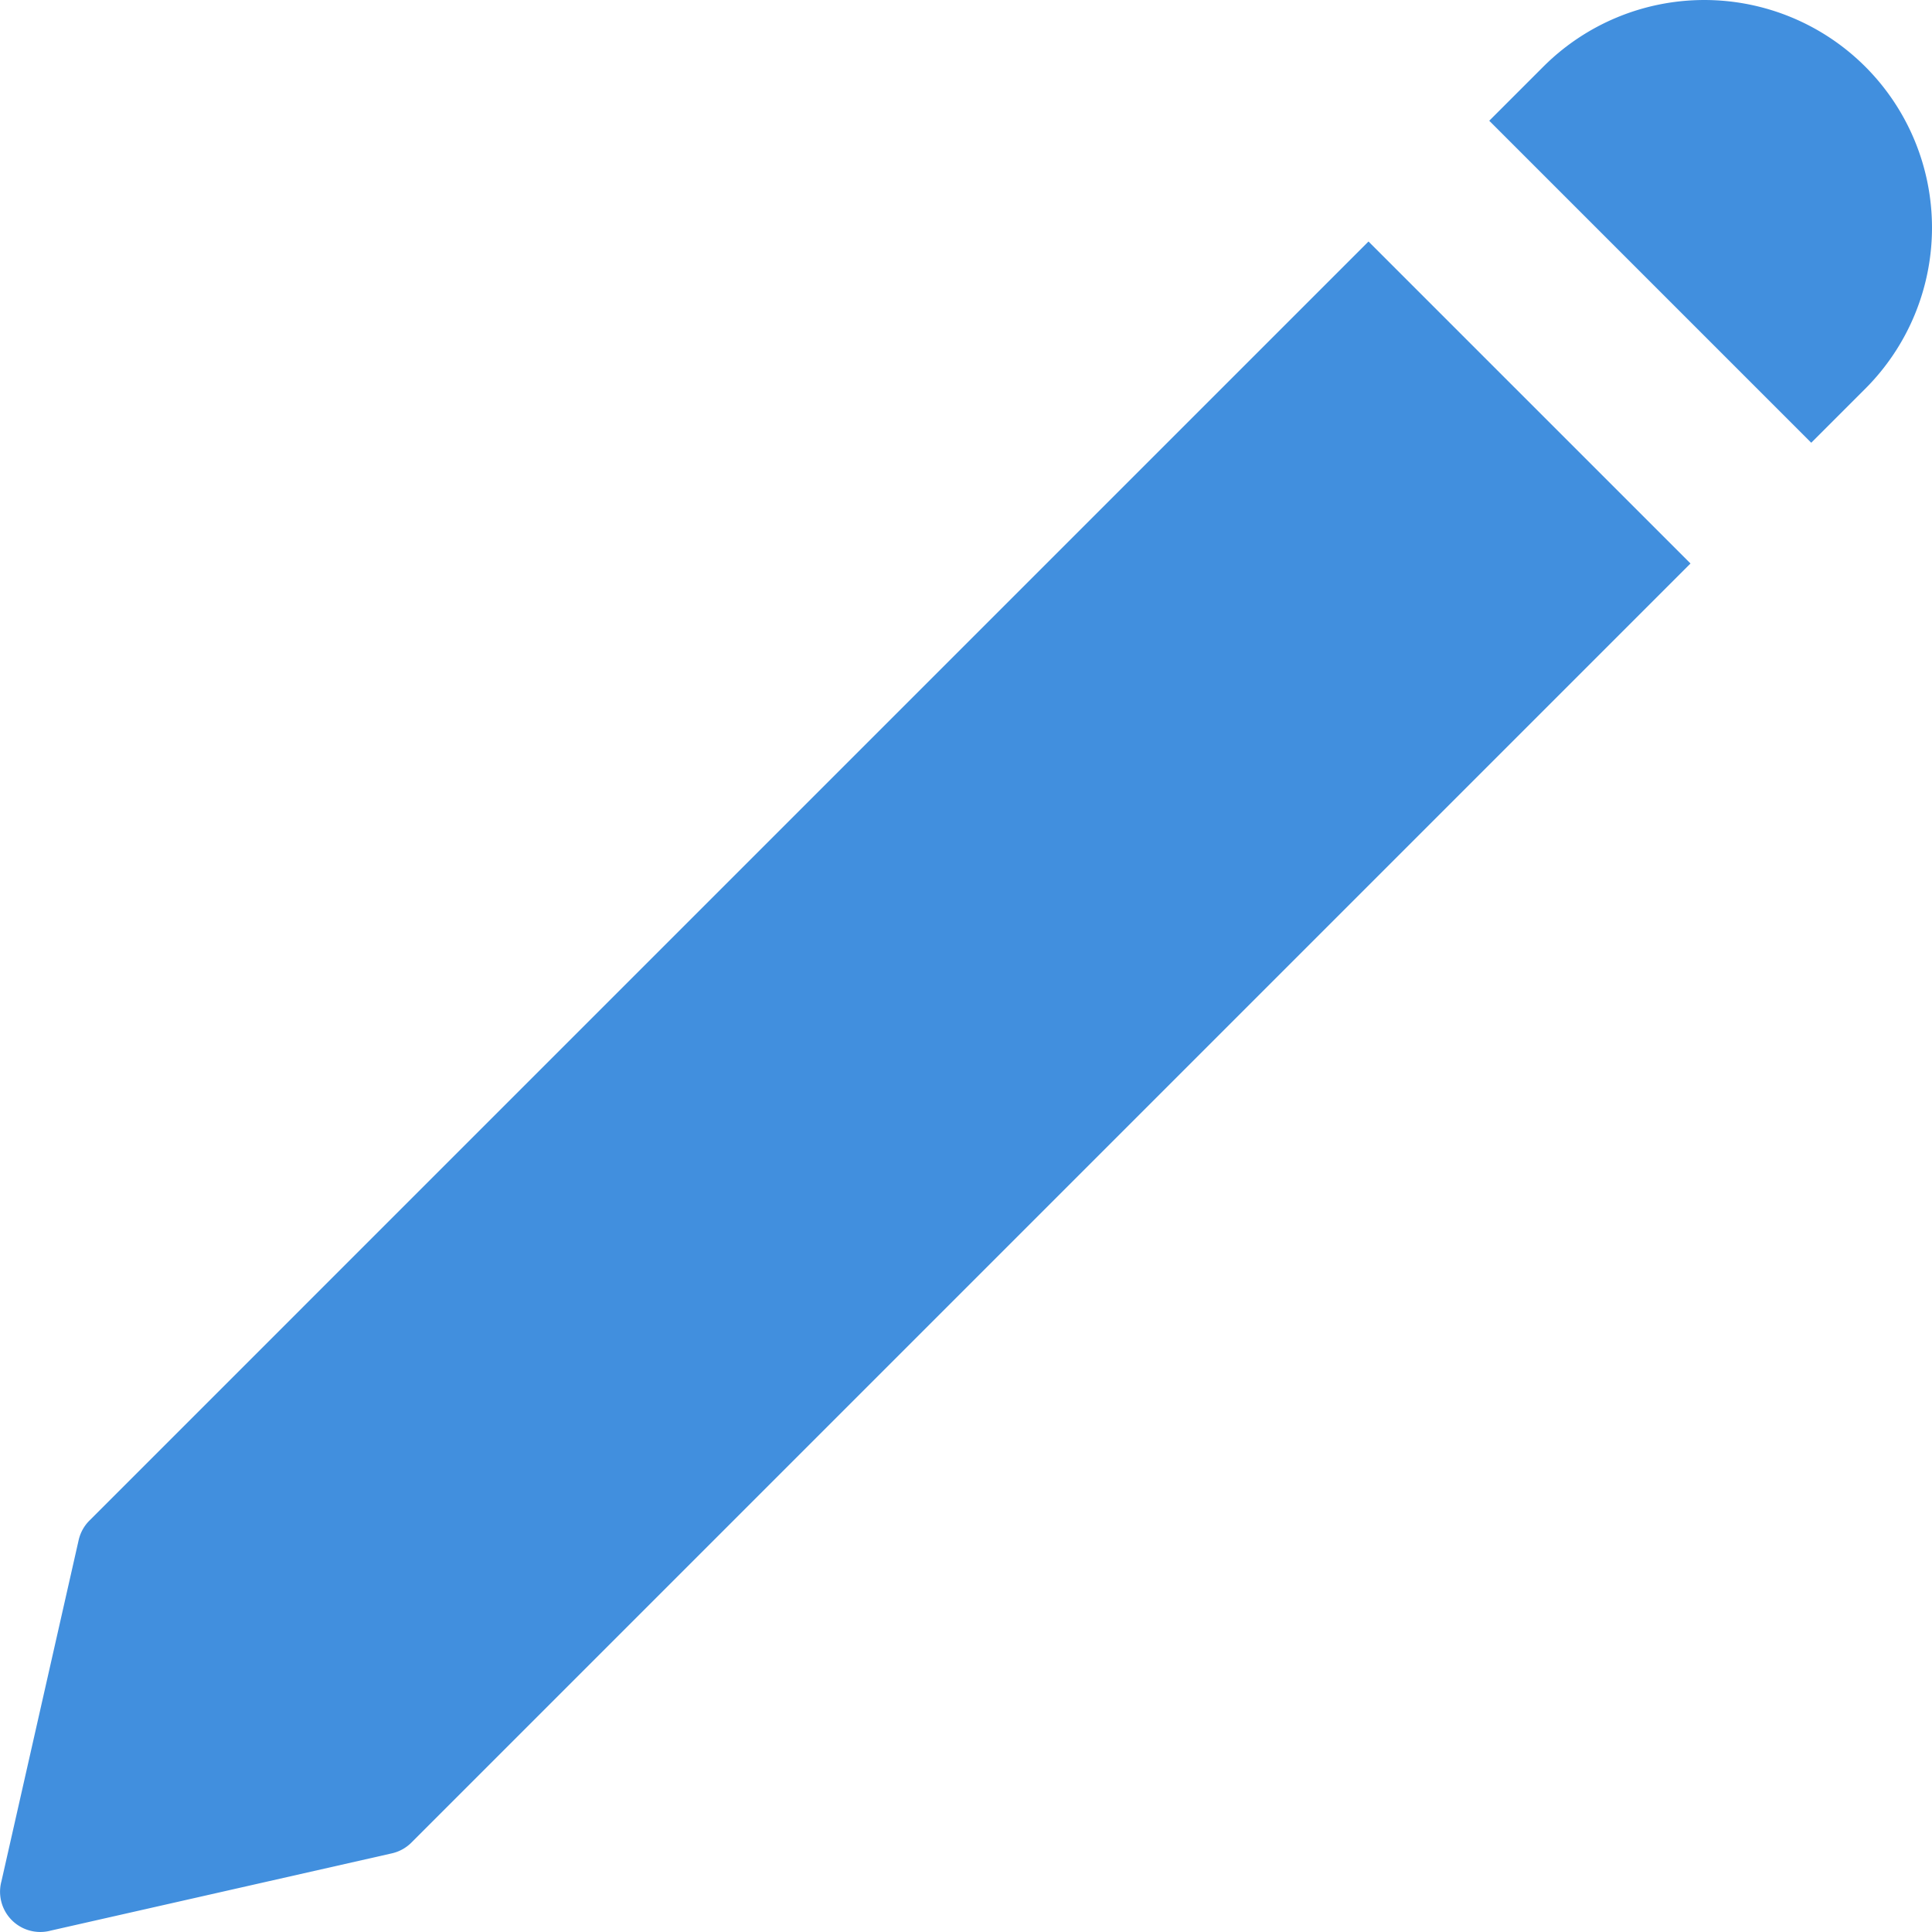 <svg xmlns="http://www.w3.org/2000/svg" viewBox="0 0 48 48"><defs><style>.cls-1{fill:#418fde;}</style></defs><g id="Layer_2" data-name="Layer 2"><g id="FINAL"><path class="cls-1" d="M46.343,9.657,45,11,37,3l1.343-1.343a5.657,5.657,0,0,1,8,0h0A5.657,5.657,0,0,1,46.343,9.657ZM34,6,2.222,37.778a1.0 1,0,0,0-.268.486L.037,46.735a1,1,0,0,0,1.229,1.229L9.736,46.046a1,1,0,0,0,.486-.268L42,14Z"/></g></g></svg>